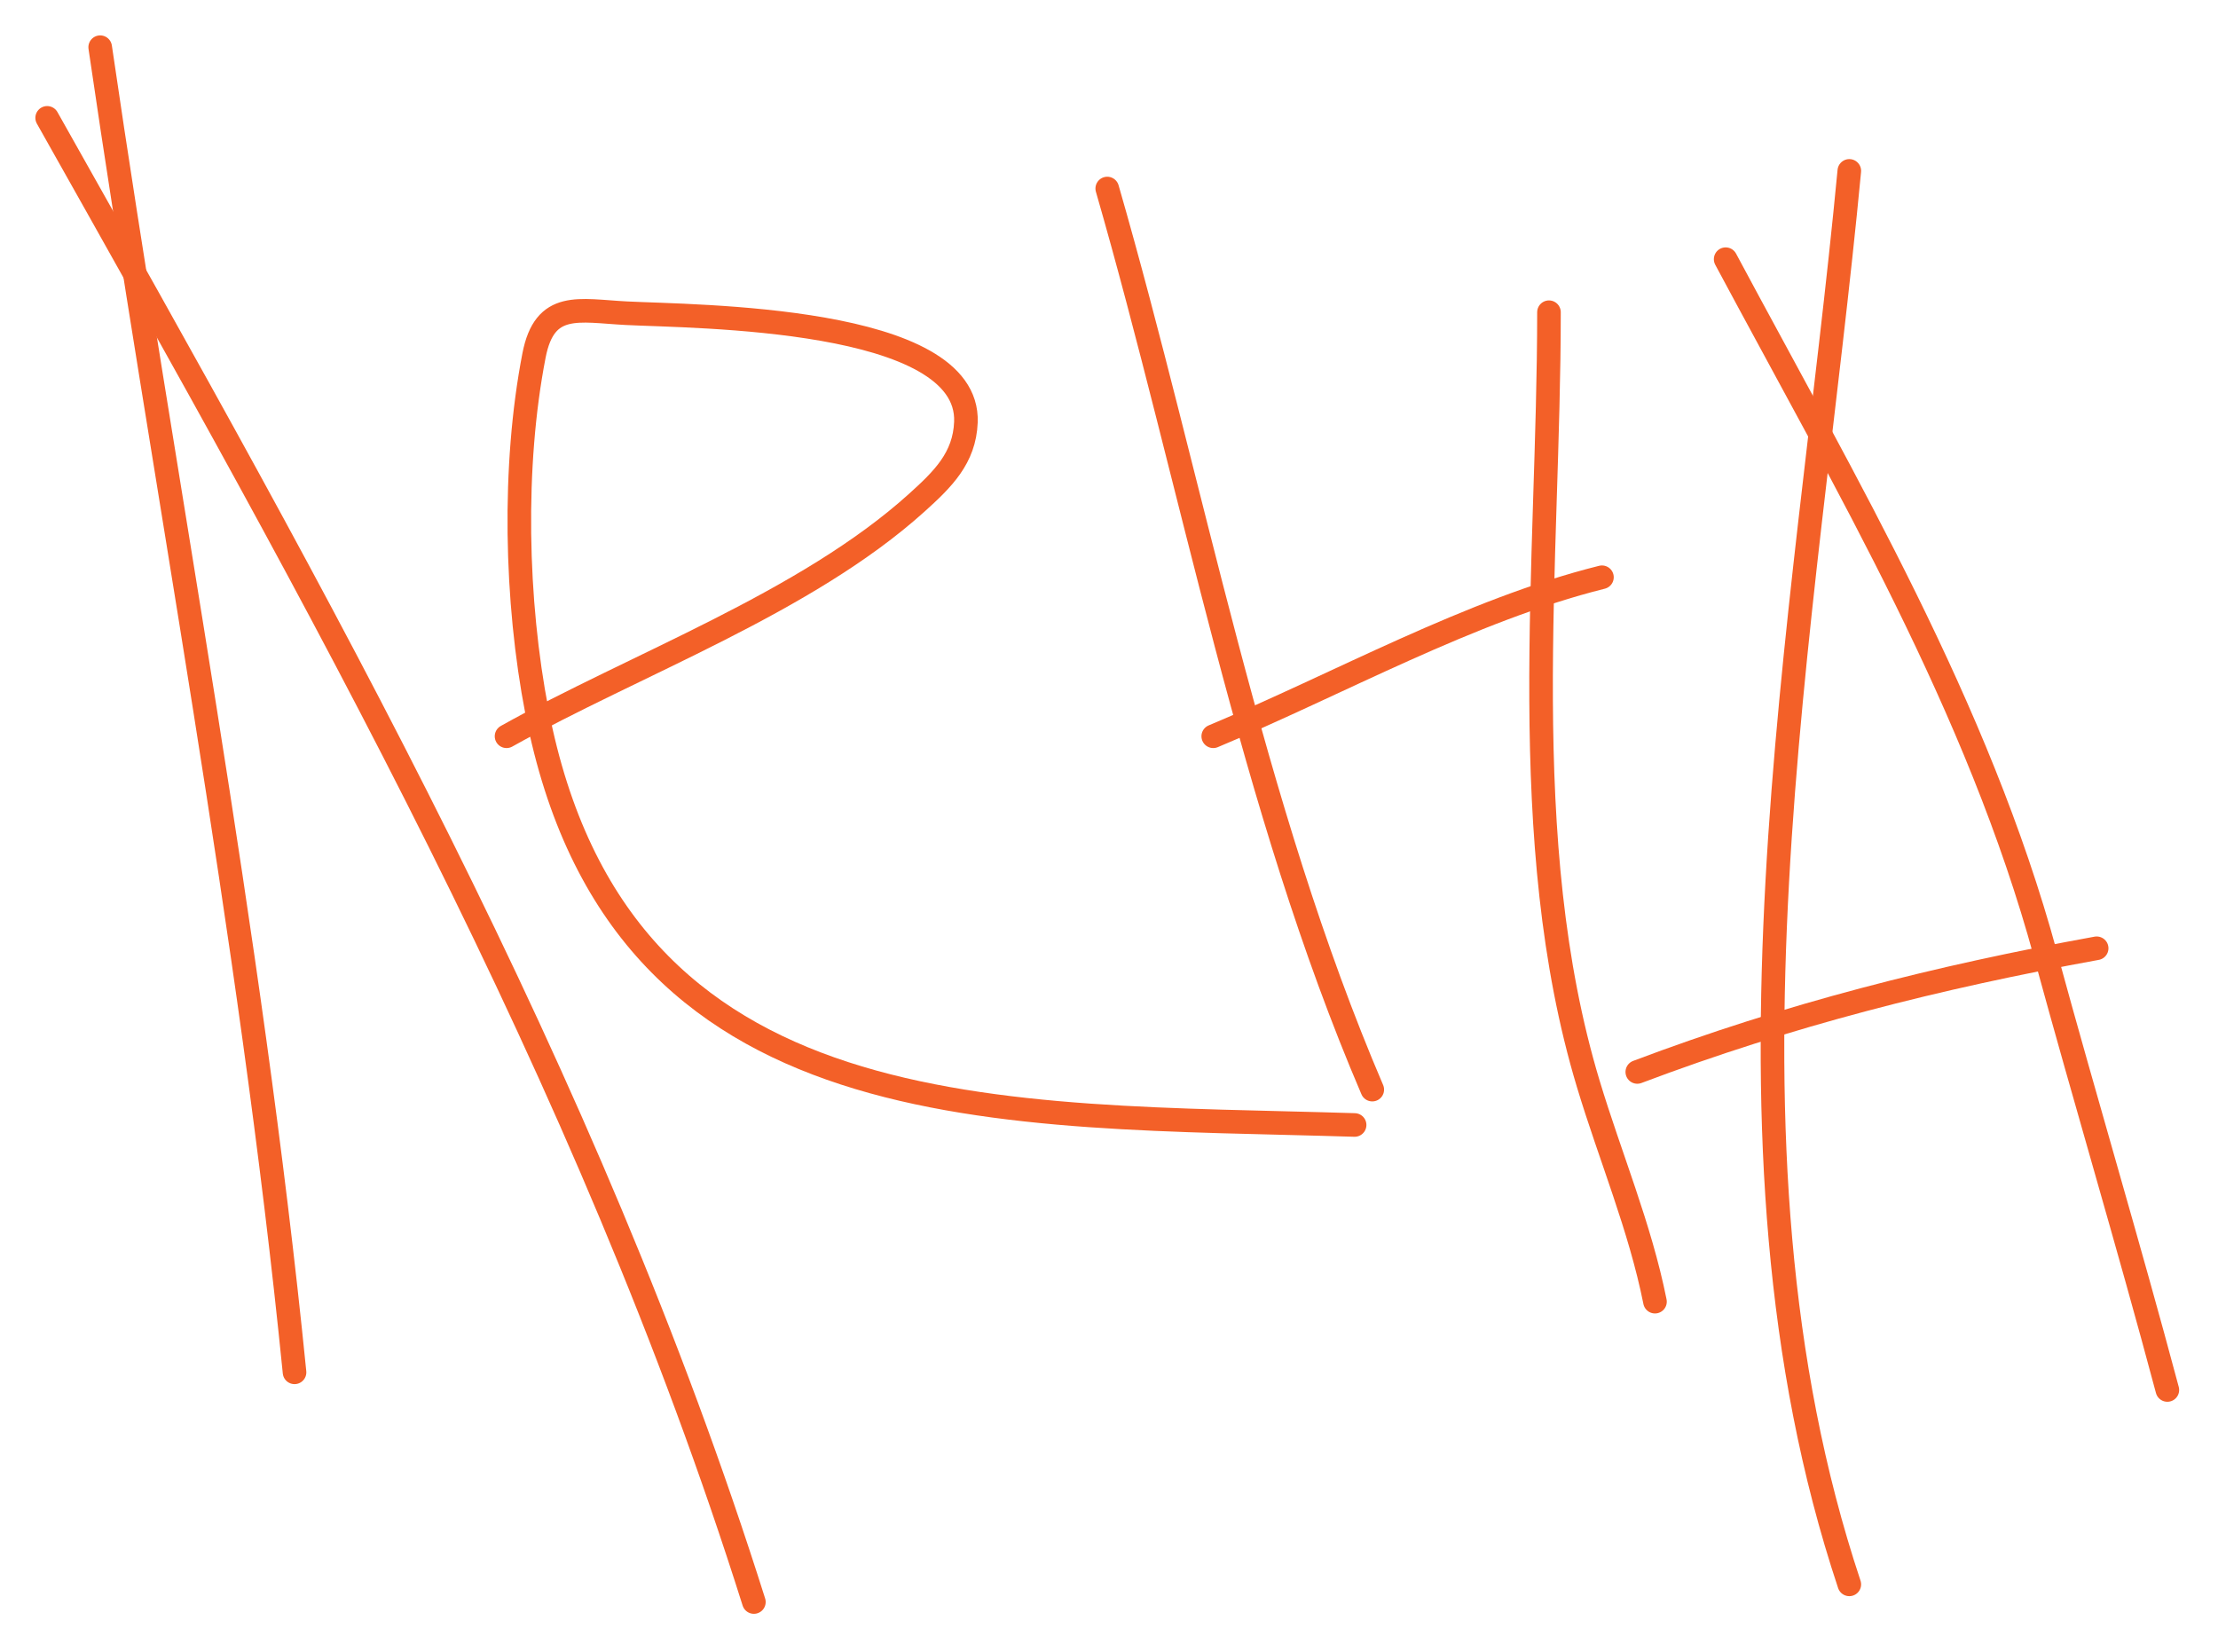 <?xml version="1.0" encoding="UTF-8"?> <svg xmlns="http://www.w3.org/2000/svg" width="282" height="210" viewBox="0 0 282 210" fill="none"> <g filter="url(#filter0_f_464_1756)"> <path d="M12.738 6C20.909 61.96 31.819 118.185 37.448 174.477" stroke="#F36028" stroke-width="3" stroke-linecap="round"></path> <path d="M5.996 14.984C40.454 76.21 74.635 136.497 95.85 203.679" stroke="#F36028" stroke-width="3" stroke-linecap="round"></path> <path d="M64.402 93.608C80.715 84.478 102.49 76.622 116.568 63.907C119.841 60.95 122.631 58.257 122.808 53.673C123.326 40.205 88.288 40.265 79.628 39.821C73.561 39.509 69.259 38.18 67.897 45.187C65.159 59.265 65.548 76.454 68.271 90.489C78.736 144.423 127.425 141.628 172.228 143.028" stroke="#F36028" stroke-width="3" stroke-linecap="round"></path> <path d="M140.777 23.969C151.602 61.495 159.016 102.467 174.473 138.533" stroke="#F36028" stroke-width="3" stroke-linecap="round"></path> <path d="M154.254 93.608C170.259 86.926 186.825 77.603 203.674 73.391" stroke="#F36028" stroke-width="3" stroke-linecap="round"></path> <path d="M196.939 39.695C196.939 71.477 192.606 106.853 201.931 137.786C204.726 147.058 208.519 156.002 210.417 165.492" stroke="#F36028" stroke-width="3" stroke-linecap="round"></path> <path d="M235.125 21.727C229.611 79.798 216.213 144.7 235.125 201.435" stroke="#F36028" stroke-width="3" stroke-linecap="round"></path> <path d="M219.402 32.953C234.8 61.733 251.461 89.807 260.086 121.435C265.123 139.901 270.63 158.226 275.561 176.72" stroke="#F36028" stroke-width="3" stroke-linecap="round"></path> <path d="M208.168 136.287C227.426 129.012 246.374 124.235 266.573 120.562" stroke="#F36028" stroke-width="3" stroke-linecap="round"></path> </g> <defs> <filter id="filter0_f_464_1756" x="0.496" y="0.5" width="280.566" height="208.68" filterUnits="userSpaceOnUse" color-interpolation-filters="sRGB"> <feFlood flood-opacity="0" result="BackgroundImageFix"></feFlood> <feBlend mode="normal" in="SourceGraphic" in2="BackgroundImageFix" result="shape"></feBlend> <feGaussianBlur stdDeviation="2" result="effect1_foregroundBlur_464_1756"></feGaussianBlur> </filter> </defs> </svg> 